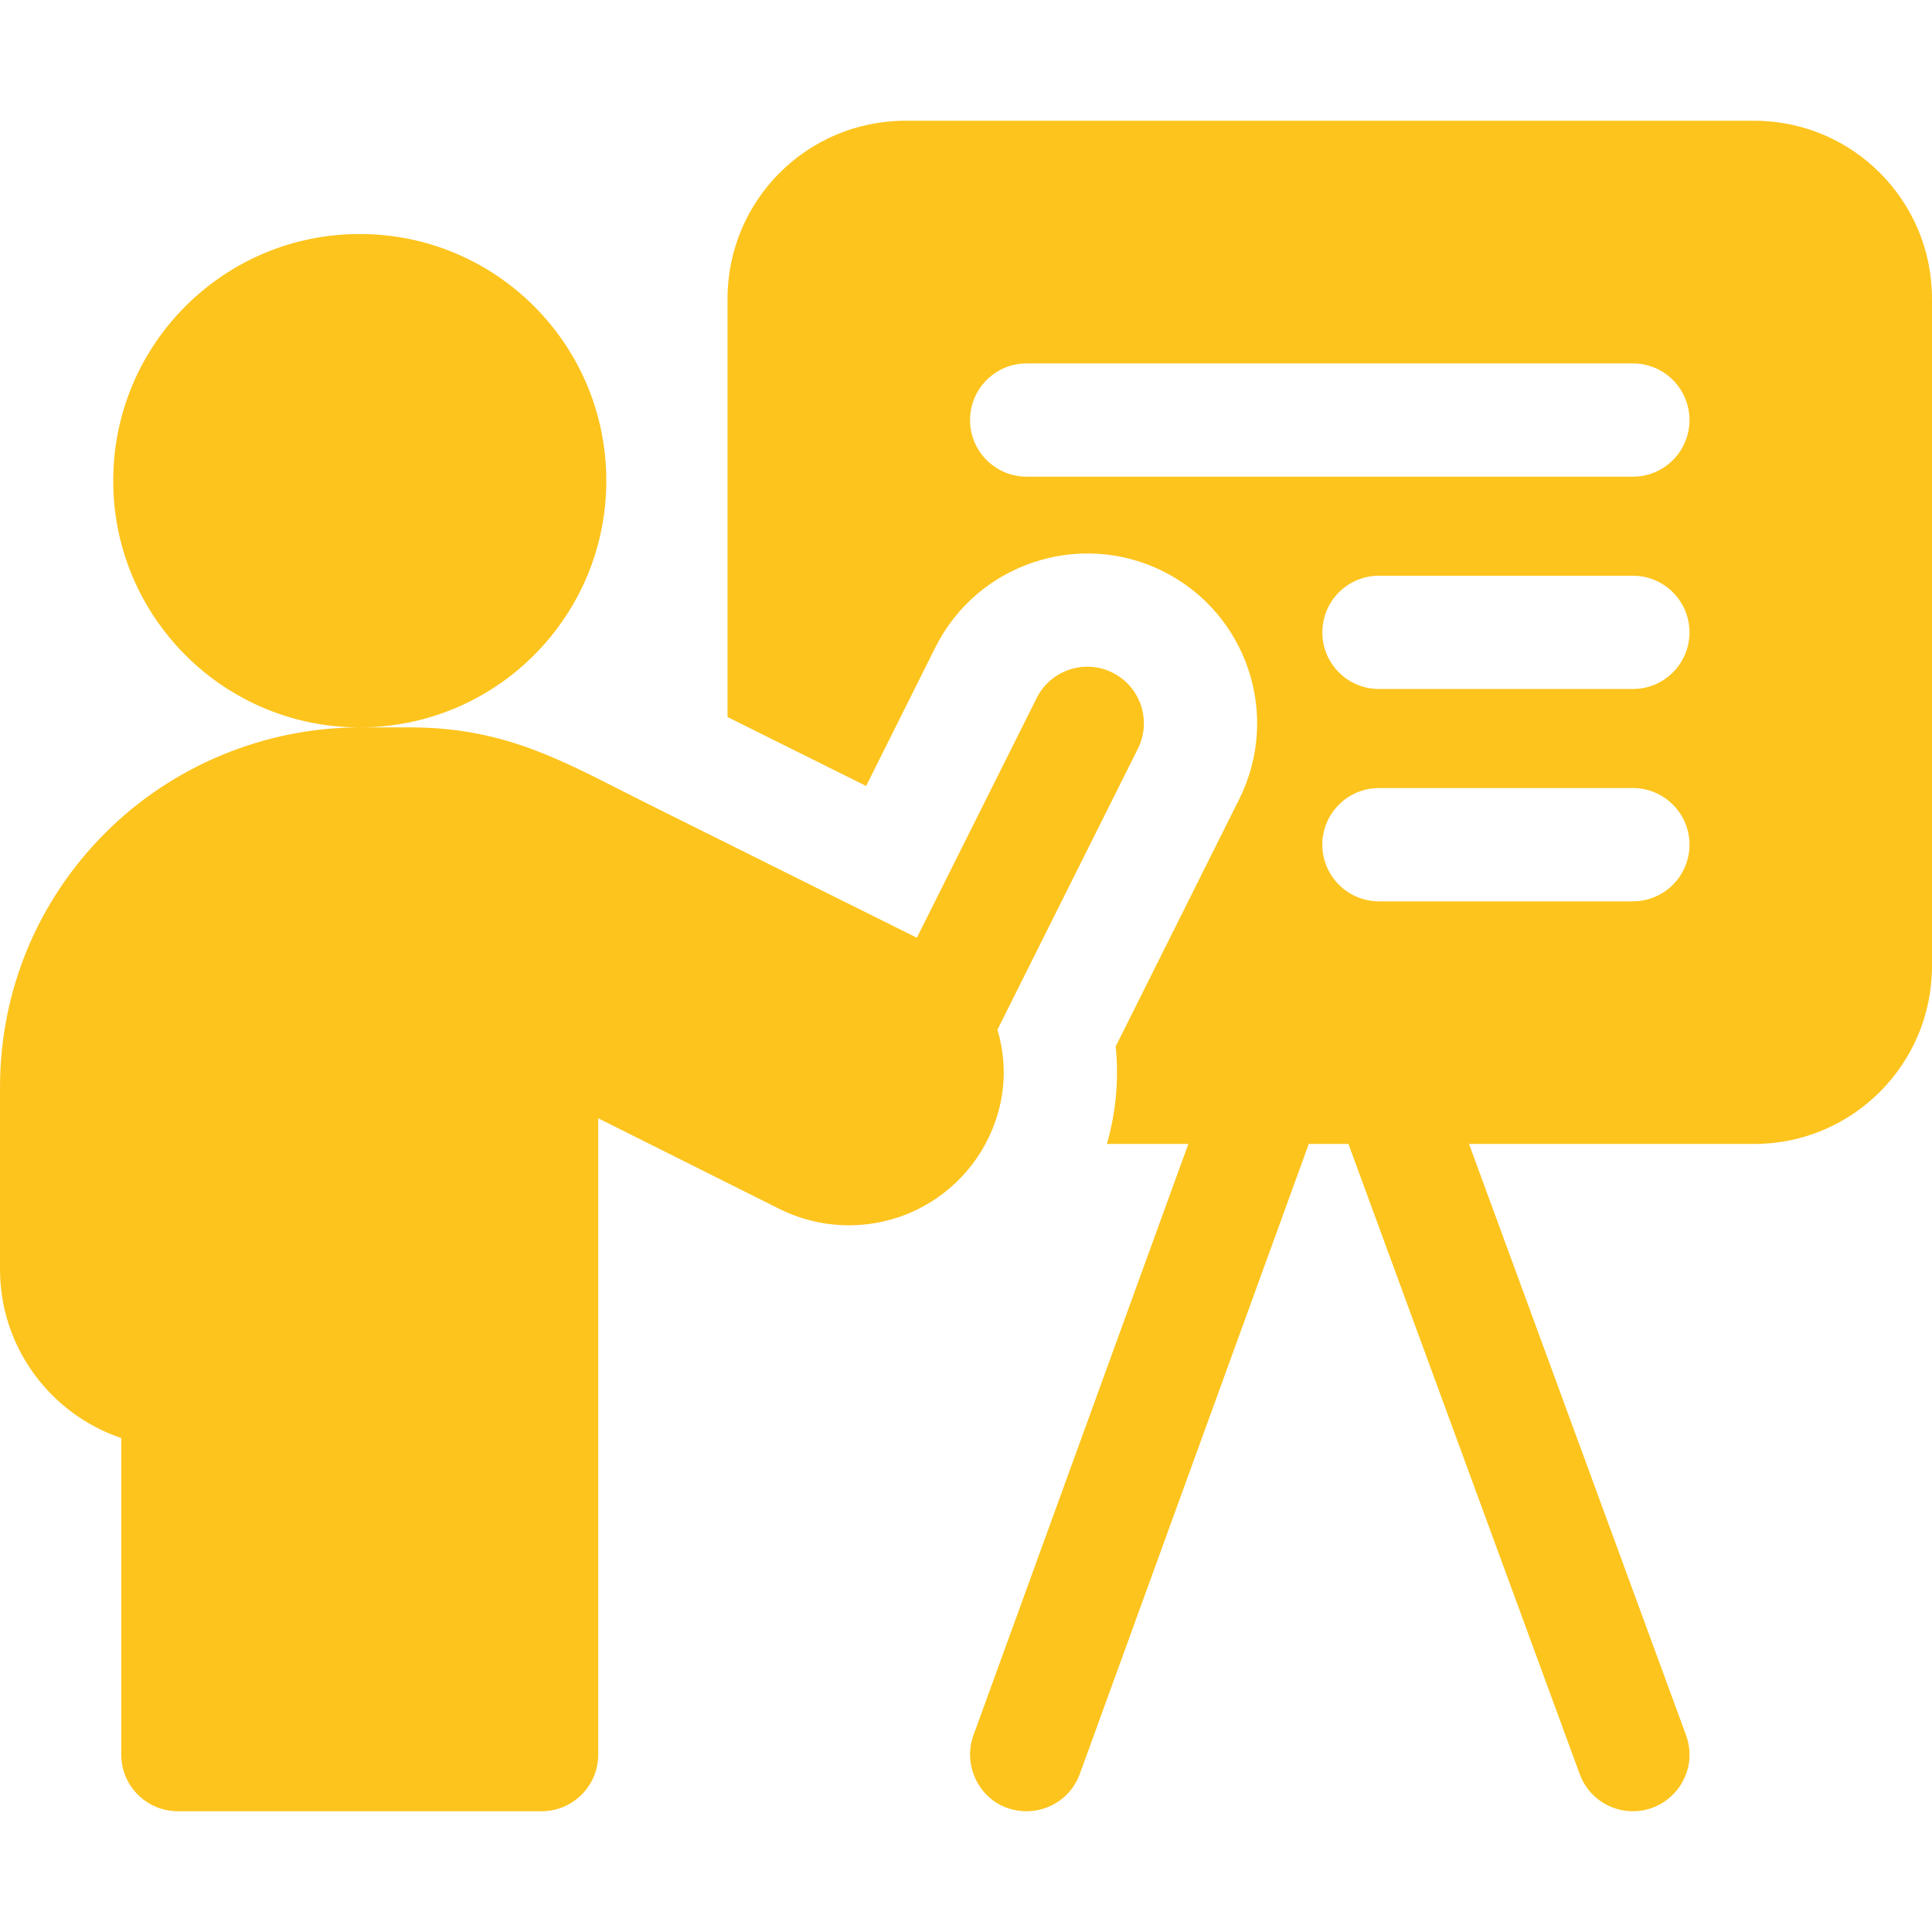 <?xml version="1.0" encoding="UTF-8"?><svg id="b" xmlns="http://www.w3.org/2000/svg" width="128" height="128" viewBox="0 0 128 128"><path d="m116.218,8h-56.235c-6.508,0-11.782,5.278-11.782,11.789v27.716c2.973,1.478,6.185,3.077,9.183,4.568l4.587-9.183c2.777-5.553,9.548-7.809,15.096-5.035,5.56,2.784,7.812,9.54,5.029,15.104l-8.177,16.367c.217,2.166.024,4.35-.586,6.464h5.398l-14.238,39.175c-.845,2.324.788,5.035,3.525,5.035,1.53,0,2.97-.945,3.522-2.471l15.17-41.739h2.628l15.324,41.752c.558,1.518,1.993,2.458,3.522,2.458,2.558,0,4.433-2.556,3.518-5.045l-14.375-39.165h18.891c6.507,0,11.782-5.278,11.782-11.789V19.789c0-6.511-5.275-11.789-11.782-11.789Zm-8.035,51.715h-16.825c-2.07,0-3.75-1.681-3.75-3.752,0-2.073,1.68-3.752,3.75-3.752h16.825c2.072,0,3.75,1.679,3.75,3.752,0,2.072-1.678,3.752-3.75,3.752Zm0-14.068h-16.825c-2.07,0-3.75-1.679-3.75-3.752,0-2.072,1.68-3.752,3.75-3.752h16.825c2.072,0,3.75,1.681,3.75,3.752,0,2.073-1.678,3.752-3.75,3.752Zm0-14.066h-40.165c-2.072,0-3.75-1.681-3.75-3.752s1.678-3.752,3.75-3.752h40.165c2.072,0,3.75,1.681,3.75,3.752s-1.678,3.752-3.75,3.752Zm-42.202,42.599c.678-1.987.673-4.062.101-5.956l9.307-18.622c.926-1.854.176-4.108-1.677-5.034-1.852-.927-4.104-.176-5.031,1.678l-7.938,15.882c-4.744-2.364-11.952-5.95-17.759-8.839-5.402-2.688-9.258-5.099-15.836-5.099h-3.313c5.122,0,9.693-2.359,12.686-6.05,2.283-2.809,3.648-6.389,3.648-10.291,0-9.028-7.312-16.345-16.336-16.345-9.02,0-16.332,7.317-16.332,16.345,0,4.336,1.688,8.275,4.44,11.199,2.977,3.167,7.204,5.143,11.891,5.144-6.283,0-12.426,2.547-16.845,6.981-4.505,4.496-6.986,10.486-6.986,16.866v12.057c0,5.191,3.368,9.607,8.033,11.178v20.973c0,2.072,1.679,3.752,3.75,3.752h24.1c2.071,0,3.75-1.68,3.75-3.752v-42.158c3.556,1.778,8.227,4.115,12.006,6.006,2.649,1.325,5.745,1.444,8.506.32,2.753-1.133,4.875-3.39,5.821-6.191l.015-.044Z" fill="#fdc41d"/></svg>